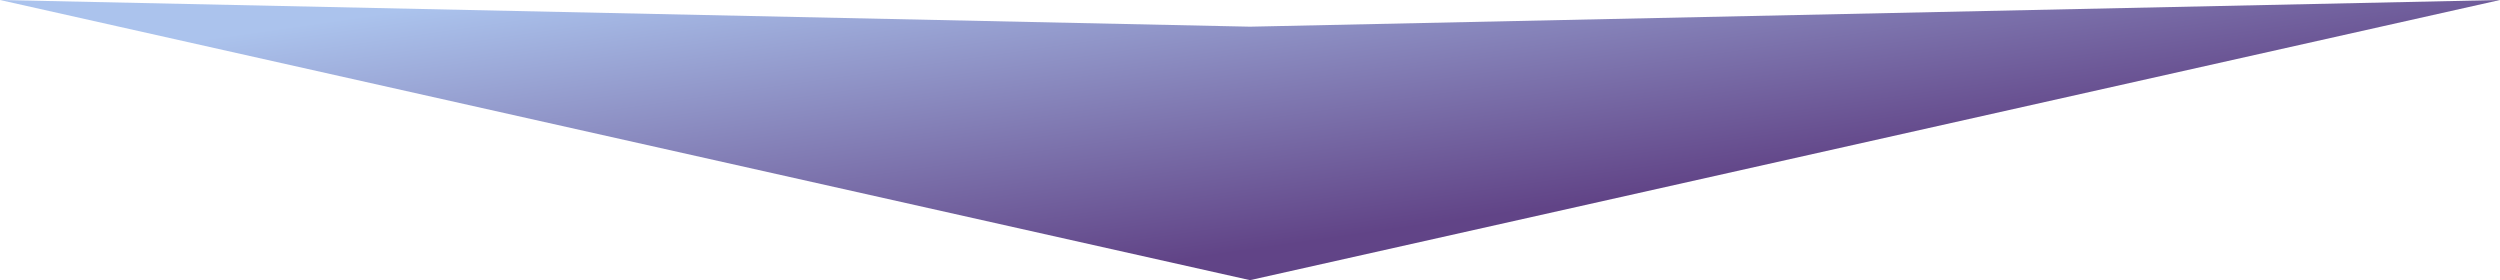 <?xml version="1.0" encoding="UTF-8"?> <svg xmlns="http://www.w3.org/2000/svg" width="1874" height="210" viewBox="0 0 1874 210" fill="none"><path d="M937 20L1874 0L937 210L0 0L937 20Z" fill="url(#paint0_linear_1395_1607)"></path><defs><linearGradient id="paint0_linear_1395_1607" x1="244.746" y1="15.893" x2="283.008" y2="281.804" gradientUnits="userSpaceOnUse"><stop stop-color="#ABC3ED"></stop><stop offset="1" stop-color="#614487"></stop></linearGradient></defs></svg> 